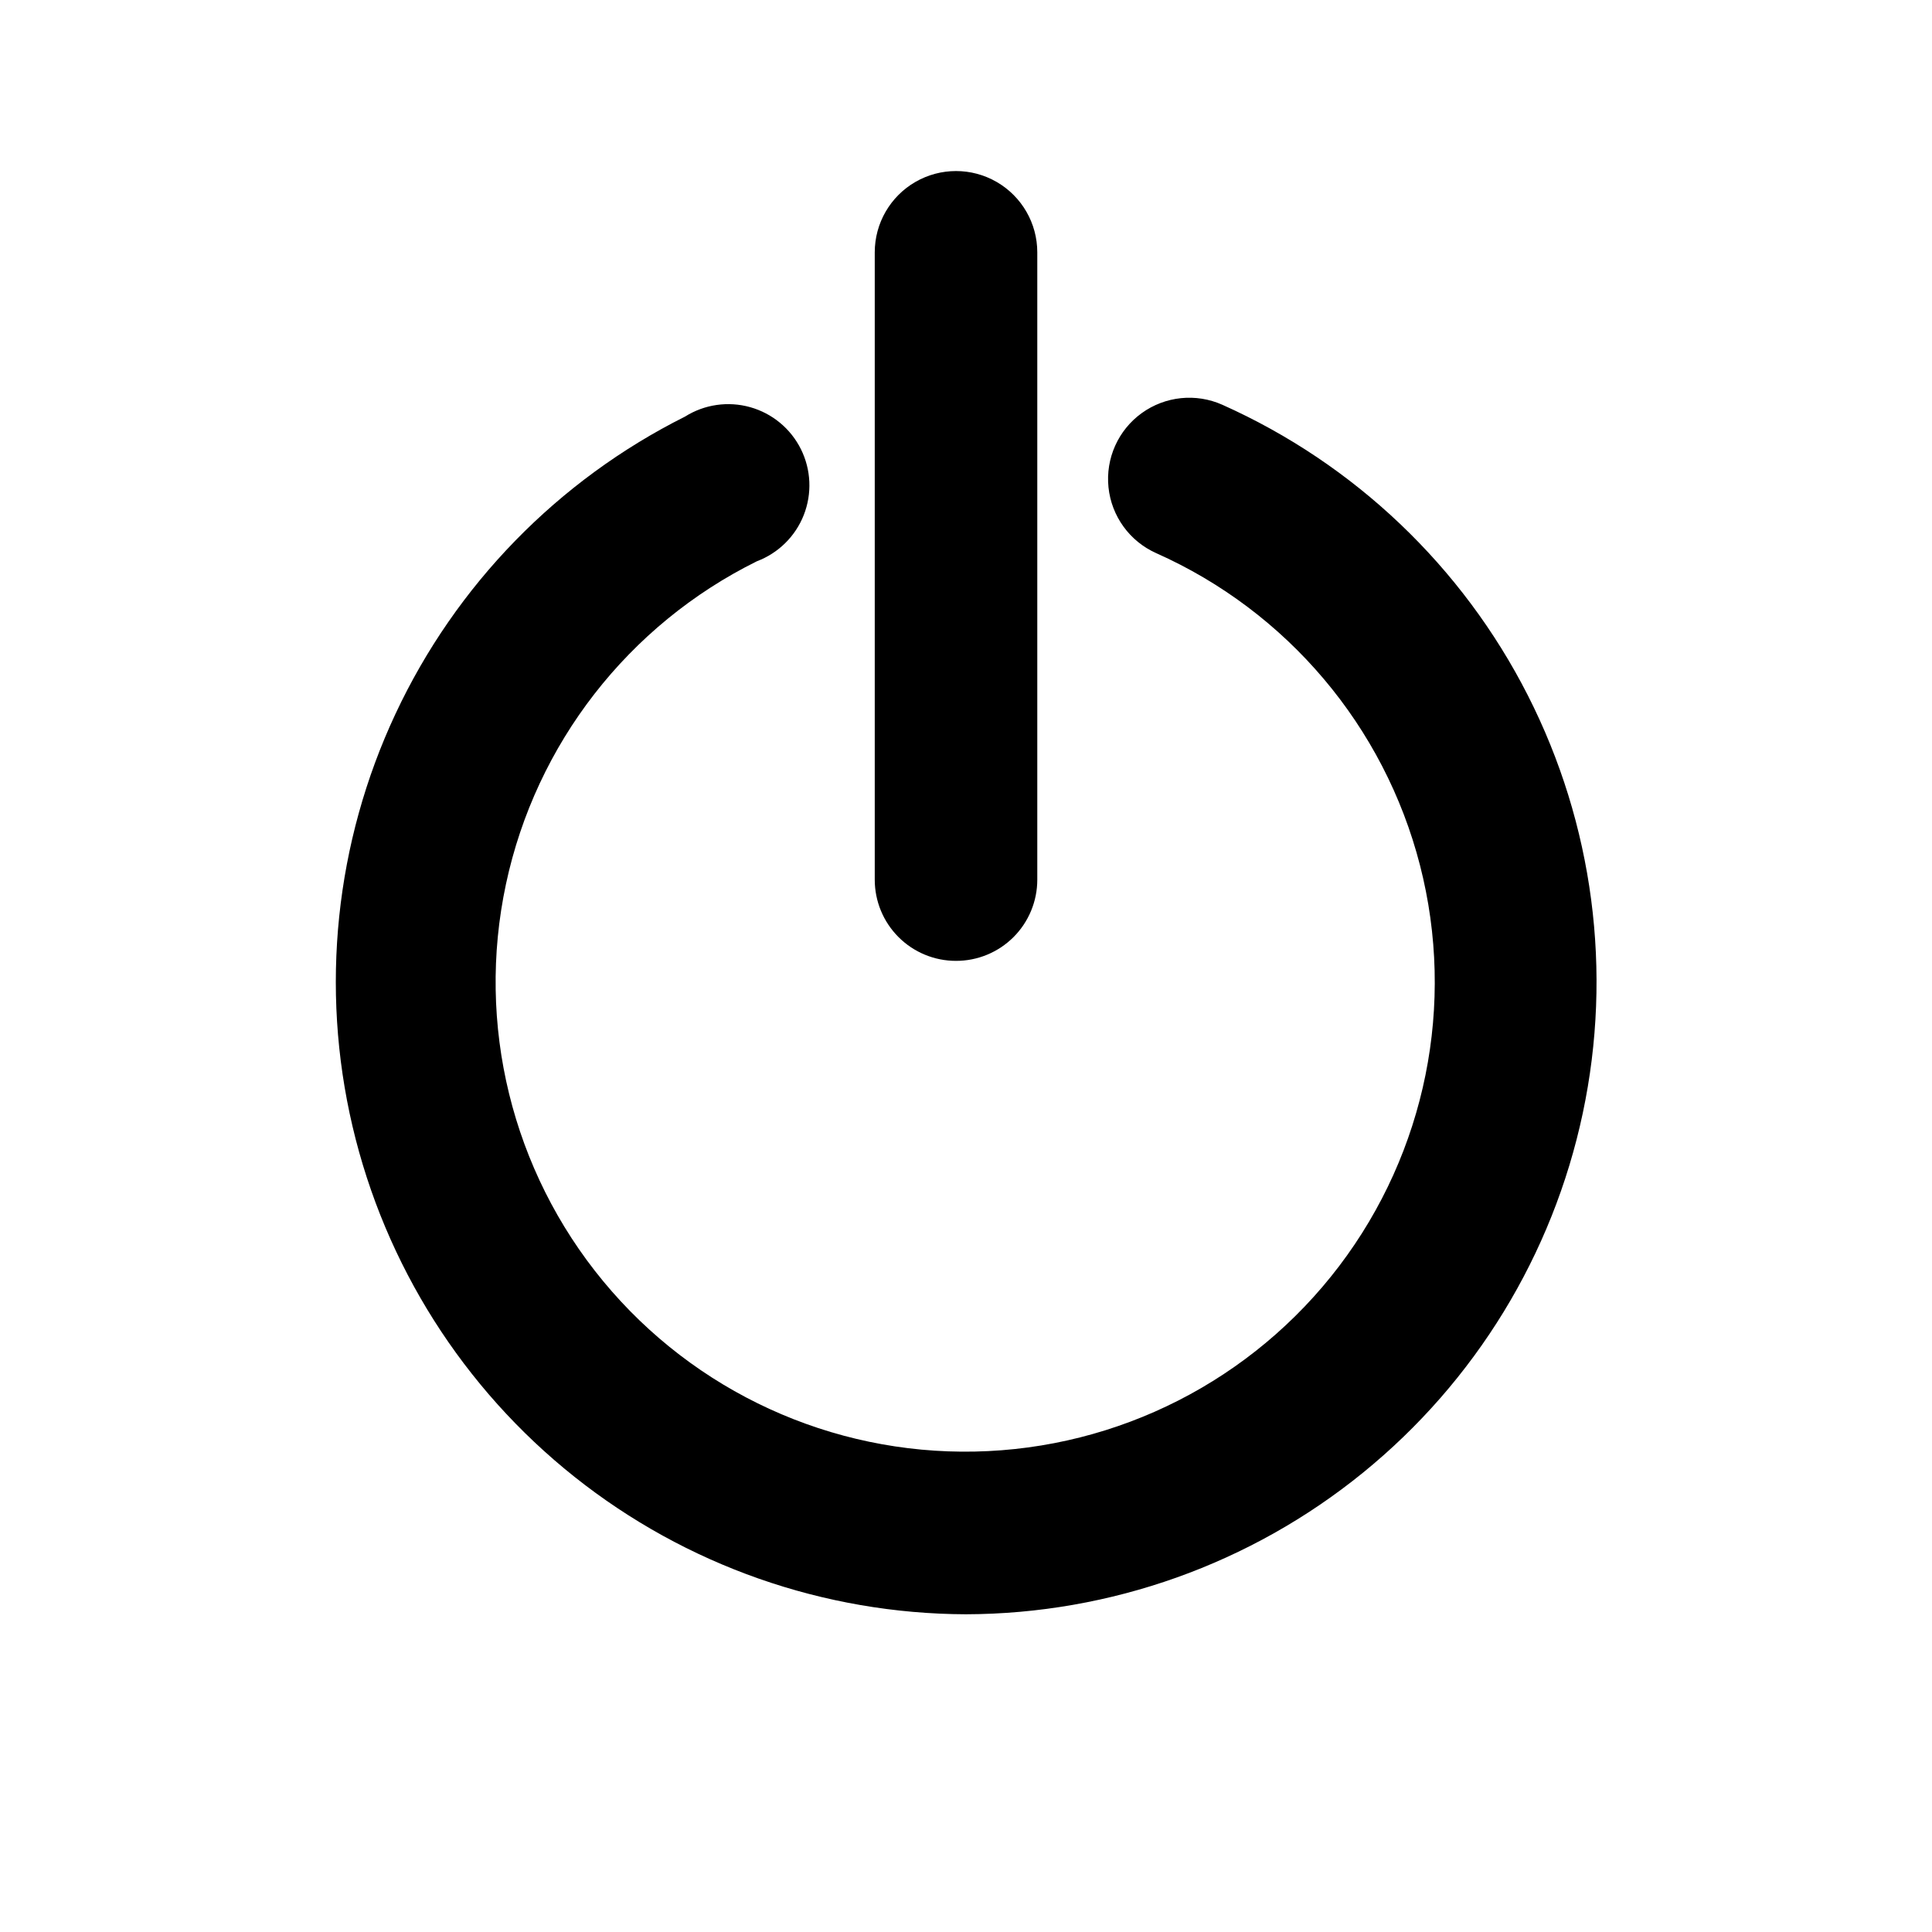<?xml version="1.0" encoding="UTF-8"?>
<!-- Uploaded to: SVG Repo, www.svgrepo.com, Generator: SVG Repo Mixer Tools -->
<svg fill="#000000" width="800px" height="800px" version="1.1" viewBox="144 144 512 512" xmlns="http://www.w3.org/2000/svg">
 <g>
  <path d="m400 571.8c-37.691-0.125-74.242-12.957-103.74-36.414-29.5-23.461-50.227-56.184-58.836-92.879-8.609-36.695-4.594-75.223 11.395-109.35 15.988-34.133 43.016-61.879 76.719-78.754 5.148-3.238 11.426-4.144 17.277-2.496 5.852 1.645 10.734 5.691 13.441 11.137 2.703 5.445 2.977 11.781 0.754 17.441-2.223 5.656-6.738 10.109-12.43 12.258-34.062 16.863-58.555 48.367-66.492 85.543-7.934 37.172 1.551 75.934 25.762 105.24 24.207 29.305 60.484 45.938 98.484 45.156 38.004-0.777 73.566-18.879 96.555-49.152 22.988-30.27 30.883-69.387 21.43-106.2-9.449-36.816-35.211-67.297-69.938-82.75-7.019-3.141-11.832-9.789-12.621-17.438-0.789-7.648 2.562-15.141 8.793-19.648s14.391-5.352 21.41-2.211c34.984 15.652 63.547 42.82 80.922 76.98 17.379 34.16 22.52 73.242 14.57 110.73-7.949 37.492-28.512 71.125-58.254 95.293-29.746 24.168-66.875 37.41-105.2 37.516z"/>
  <path d="m397.33 398.64c-5.707 0-11.176-2.266-15.211-6.301-4.035-4.031-6.301-9.504-6.301-15.211v-166.26c0-7.695 4.106-14.805 10.77-18.652 6.664-3.848 14.871-3.848 21.535 0 6.664 3.848 10.77 10.957 10.77 18.652v166.26c0 5.715-2.273 11.195-6.316 15.23-4.047 4.035-9.531 6.297-15.246 6.281z"/>
 </g>
</svg>
